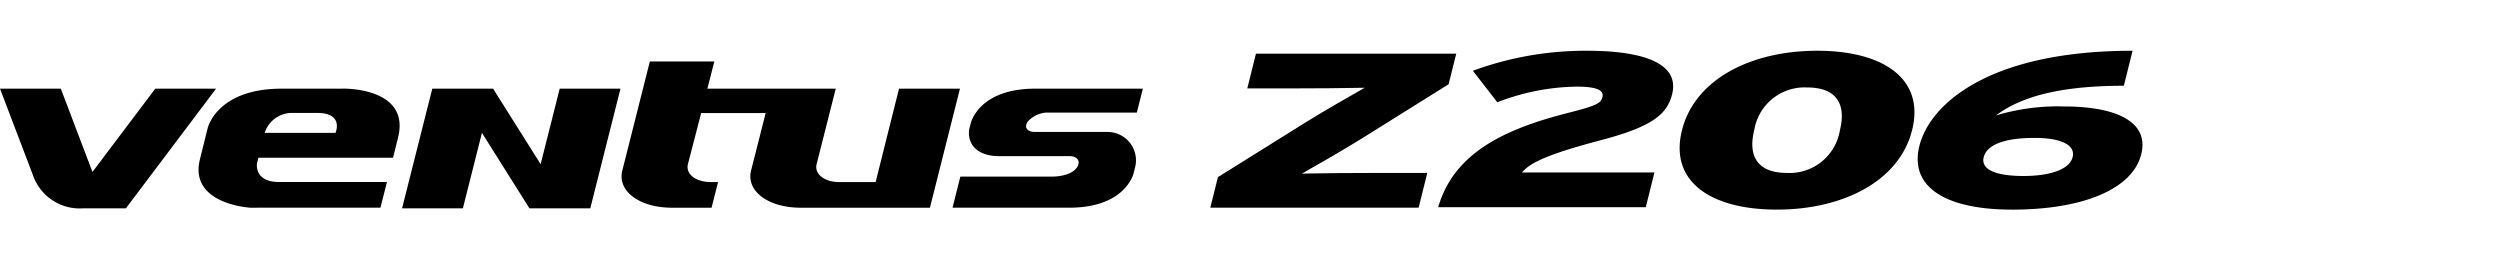 <svg xmlns="http://www.w3.org/2000/svg" xmlns:xlink="http://www.w3.org/1999/xlink" width="192" height="20" viewBox="0 0 192 20">
  <defs>
    <clipPath id="clip-path">
      <rect id="사각형_13332" data-name="사각형 13332" width="192" height="20" transform="translate(321.53 856.268)" fill="none" stroke="#707070" stroke-width="1"/>
    </clipPath>
    <clipPath id="clip-path-2">
      <rect id="사각형_13330" data-name="사각형 13330" width="164.541" height="12.203"/>
    </clipPath>
  </defs>
  <g id="navigation_logo_Z206" data-name="navigation logo_Z206" transform="translate(-321.53 -856.268)" clip-path="url(#clip-path)">
    <g id="그룹_11356" data-name="그룹 11356" transform="translate(321.531 860.166)">
      <g id="그룹_11355" data-name="그룹 11355" transform="translate(0 0)" clip-path="url(#clip-path-2)">
        <path id="패스_59228" data-name="패스 59228" d="M11.924,7.02,7.1,13.414,4.67,7.02H0l2.54,6.671a3.8,3.8,0,0,0,3.8,2.521H9.665L16.593,7.02Z" transform="translate(0 -4.108)" fill-rule="evenodd"/>
        <path id="패스_59229" data-name="패스 59229" d="M47.808,4.075H43.146c-5.016,0-5.687,3.056-5.687,3.056L36.869,9.5c-.861,3.469,3.895,3.719,3.895,3.719l1.129-.006h8.841l.5-1.97H42.955c-1.971,0-1.7-1.446-1.7-1.446l.105-.418H51.7l.386-1.55c.97-3.9-4.281-3.759-4.281-3.759m-.525,3.4H41.845A2.189,2.189,0,0,1,43.92,5.939h1.96c2.082,0,1.4,1.535,1.4,1.535m54.662-1.563h6.881l.464-1.837h-8.269c-4.368,0-4.951,2.661-4.951,2.661l-.128.511h0c-.124,1.3.857,2.01,2.283,2.01h5.425c.58,0,.856.348.63.785-.307.589-1.274.787-1.967.787h-7.04l-.6,2.388h8.962c4.365,0,4.949-2.661,4.949-2.661l.125-.506A2.179,2.179,0,0,0,106.539,7.4H101c-.446,0-.9-.238-.566-.781a2.1,2.1,0,0,1,1.508-.712M90.56,4.075,89.088,9.95v0l-.323,1.3H86c-1.2,0-1.985-.642-1.756-1.425L85.7,4.075H75.841l.534-2.087H71.423l-2.094,8.294c-.469,1.613,1.243,2.936,3.806,2.936h3.028l.5-1.97h-.548c-1.194,0-1.984-.642-1.756-1.424l1.006-3.877h4.953l-1.1,4.335c-.469,1.613,1.244,2.936,3.807,2.936h9.908L95.24,4.075Zm-27.524,5.8-3.651-5.8h-4.67l-2.321,9.192h4.67l1.464-5.8,3.65,5.8h4.67l2.319-9.192H64.5Z" transform="translate(-21.516 -1.163)" fill-rule="evenodd"/>
        <path id="패스_59230" data-name="패스 59230" d="M224.112,12.367l.586-2.35,6.767-4.225c1.45-.9,3.464-2.046,4.5-2.637-1.513.034-3.97.051-5.809.051h-3.205l.666-2.67H243l-.586,2.349L235.65,7.111c-1.45.9-3.464,2.044-4.5,2.637,1.513-.034,3.97-.051,5.809-.051h3.818l-.666,2.67Z" transform="translate(-131.161 -0.314)"/>
        <path id="패스_59231" data-name="패스 59231" d="M266.306,12.017c1.162-3.989,4.736-5.916,9.942-7.235,2.2-.558,2.554-.743,2.672-1.216.13-.524-.411-.811-1.972-.811a17.471,17.471,0,0,0-6.1,1.2l-1.877-2.417A25.037,25.037,0,0,1,277.72,0c4.849,0,7.09,1.183,6.555,3.33-.387,1.555-1.516,2.5-5.511,3.549-4.176,1.1-5.427,1.758-6.022,2.467h10.173l-.666,2.671Z" transform="translate(-155.855 0)"/>
        <path id="패스_59232" data-name="패스 59232" d="M318.486,12.2c-5.072,0-8.272-2.146-7.29-6.084S316.512,0,321.584,0s8.272,2.147,7.29,6.085S323.558,12.2,318.486,12.2m2.338-9.38a3.913,3.913,0,0,0-4.074,3.262c-.539,2.163.4,3.3,2.5,3.3a3.913,3.913,0,0,0,4.074-3.262c.539-2.164-.4-3.3-2.495-3.3" transform="translate(-182.023 0)"/>
        <path id="패스_59233" data-name="패스 59233" d="M362.317,12.2c-4.906,0-7.9-1.639-7.084-4.9.78-3.127,5.221-7.3,16.369-7.3l-.67,2.687c-5.1,0-8,.912-9.823,2.282a16.482,16.482,0,0,1,5.19-.693c4.041,0,6.593,1.166,5.97,3.668-.666,2.67-4.435,4.259-9.953,4.259m1.763-5.51c-2.4,0-3.679.558-3.911,1.487-.21.846.7,1.438,3.07,1.438,2.034,0,3.527-.508,3.762-1.453.228-.913-.859-1.472-2.922-1.472" transform="translate(-207.822 0)"/>
      </g>
    </g>
  </g>
</svg>
